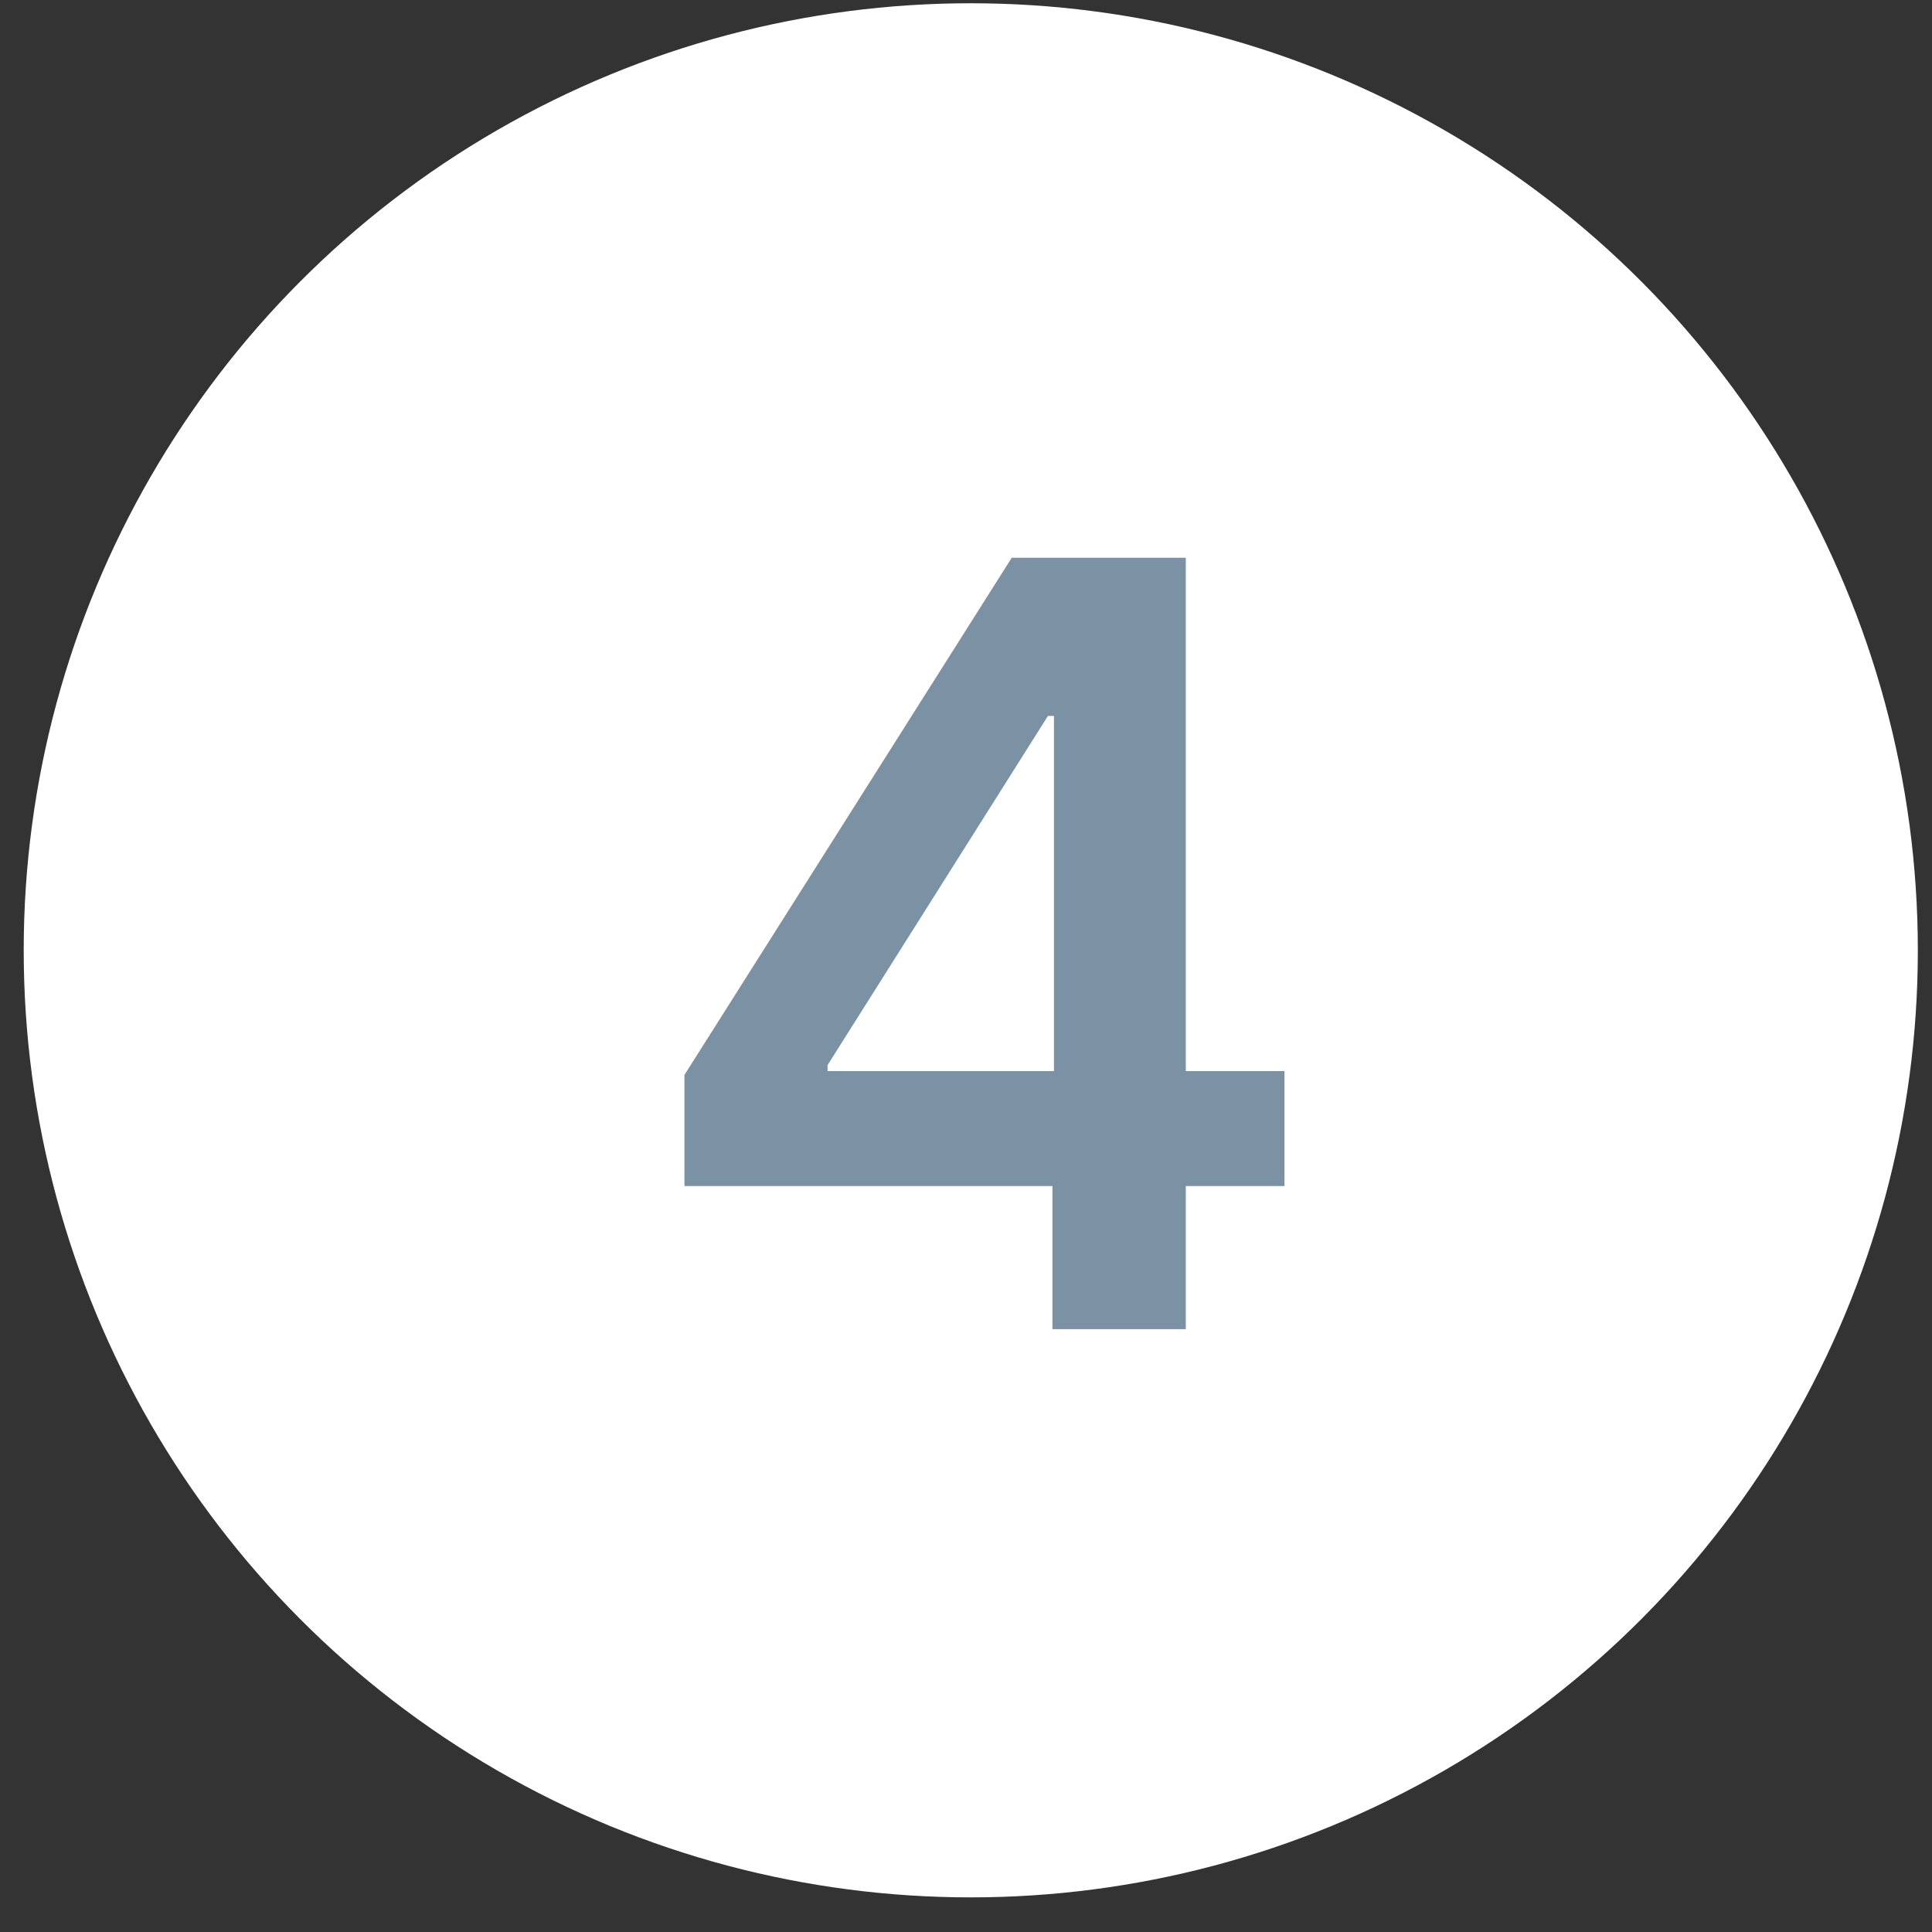 <?xml version="1.0" encoding="UTF-8"?> <svg xmlns="http://www.w3.org/2000/svg" width="51" height="51" viewBox="0 0 51 51" fill="none"><rect x="0" y="0" width="51" height="51" fill="#333333" stroke="none"/><circle cx="25.626" cy="25.086" r="25" fill="white"></circle><path d="M18.068 31.308V28.375L26.708 14.723H29.154V18.899H27.663L21.846 28.116V28.275H33.907V31.308H18.068ZM27.782 35.086V30.413L27.822 29.101V14.723H31.302V35.086H27.782Z" fill="#7B92A4"></path></svg> 